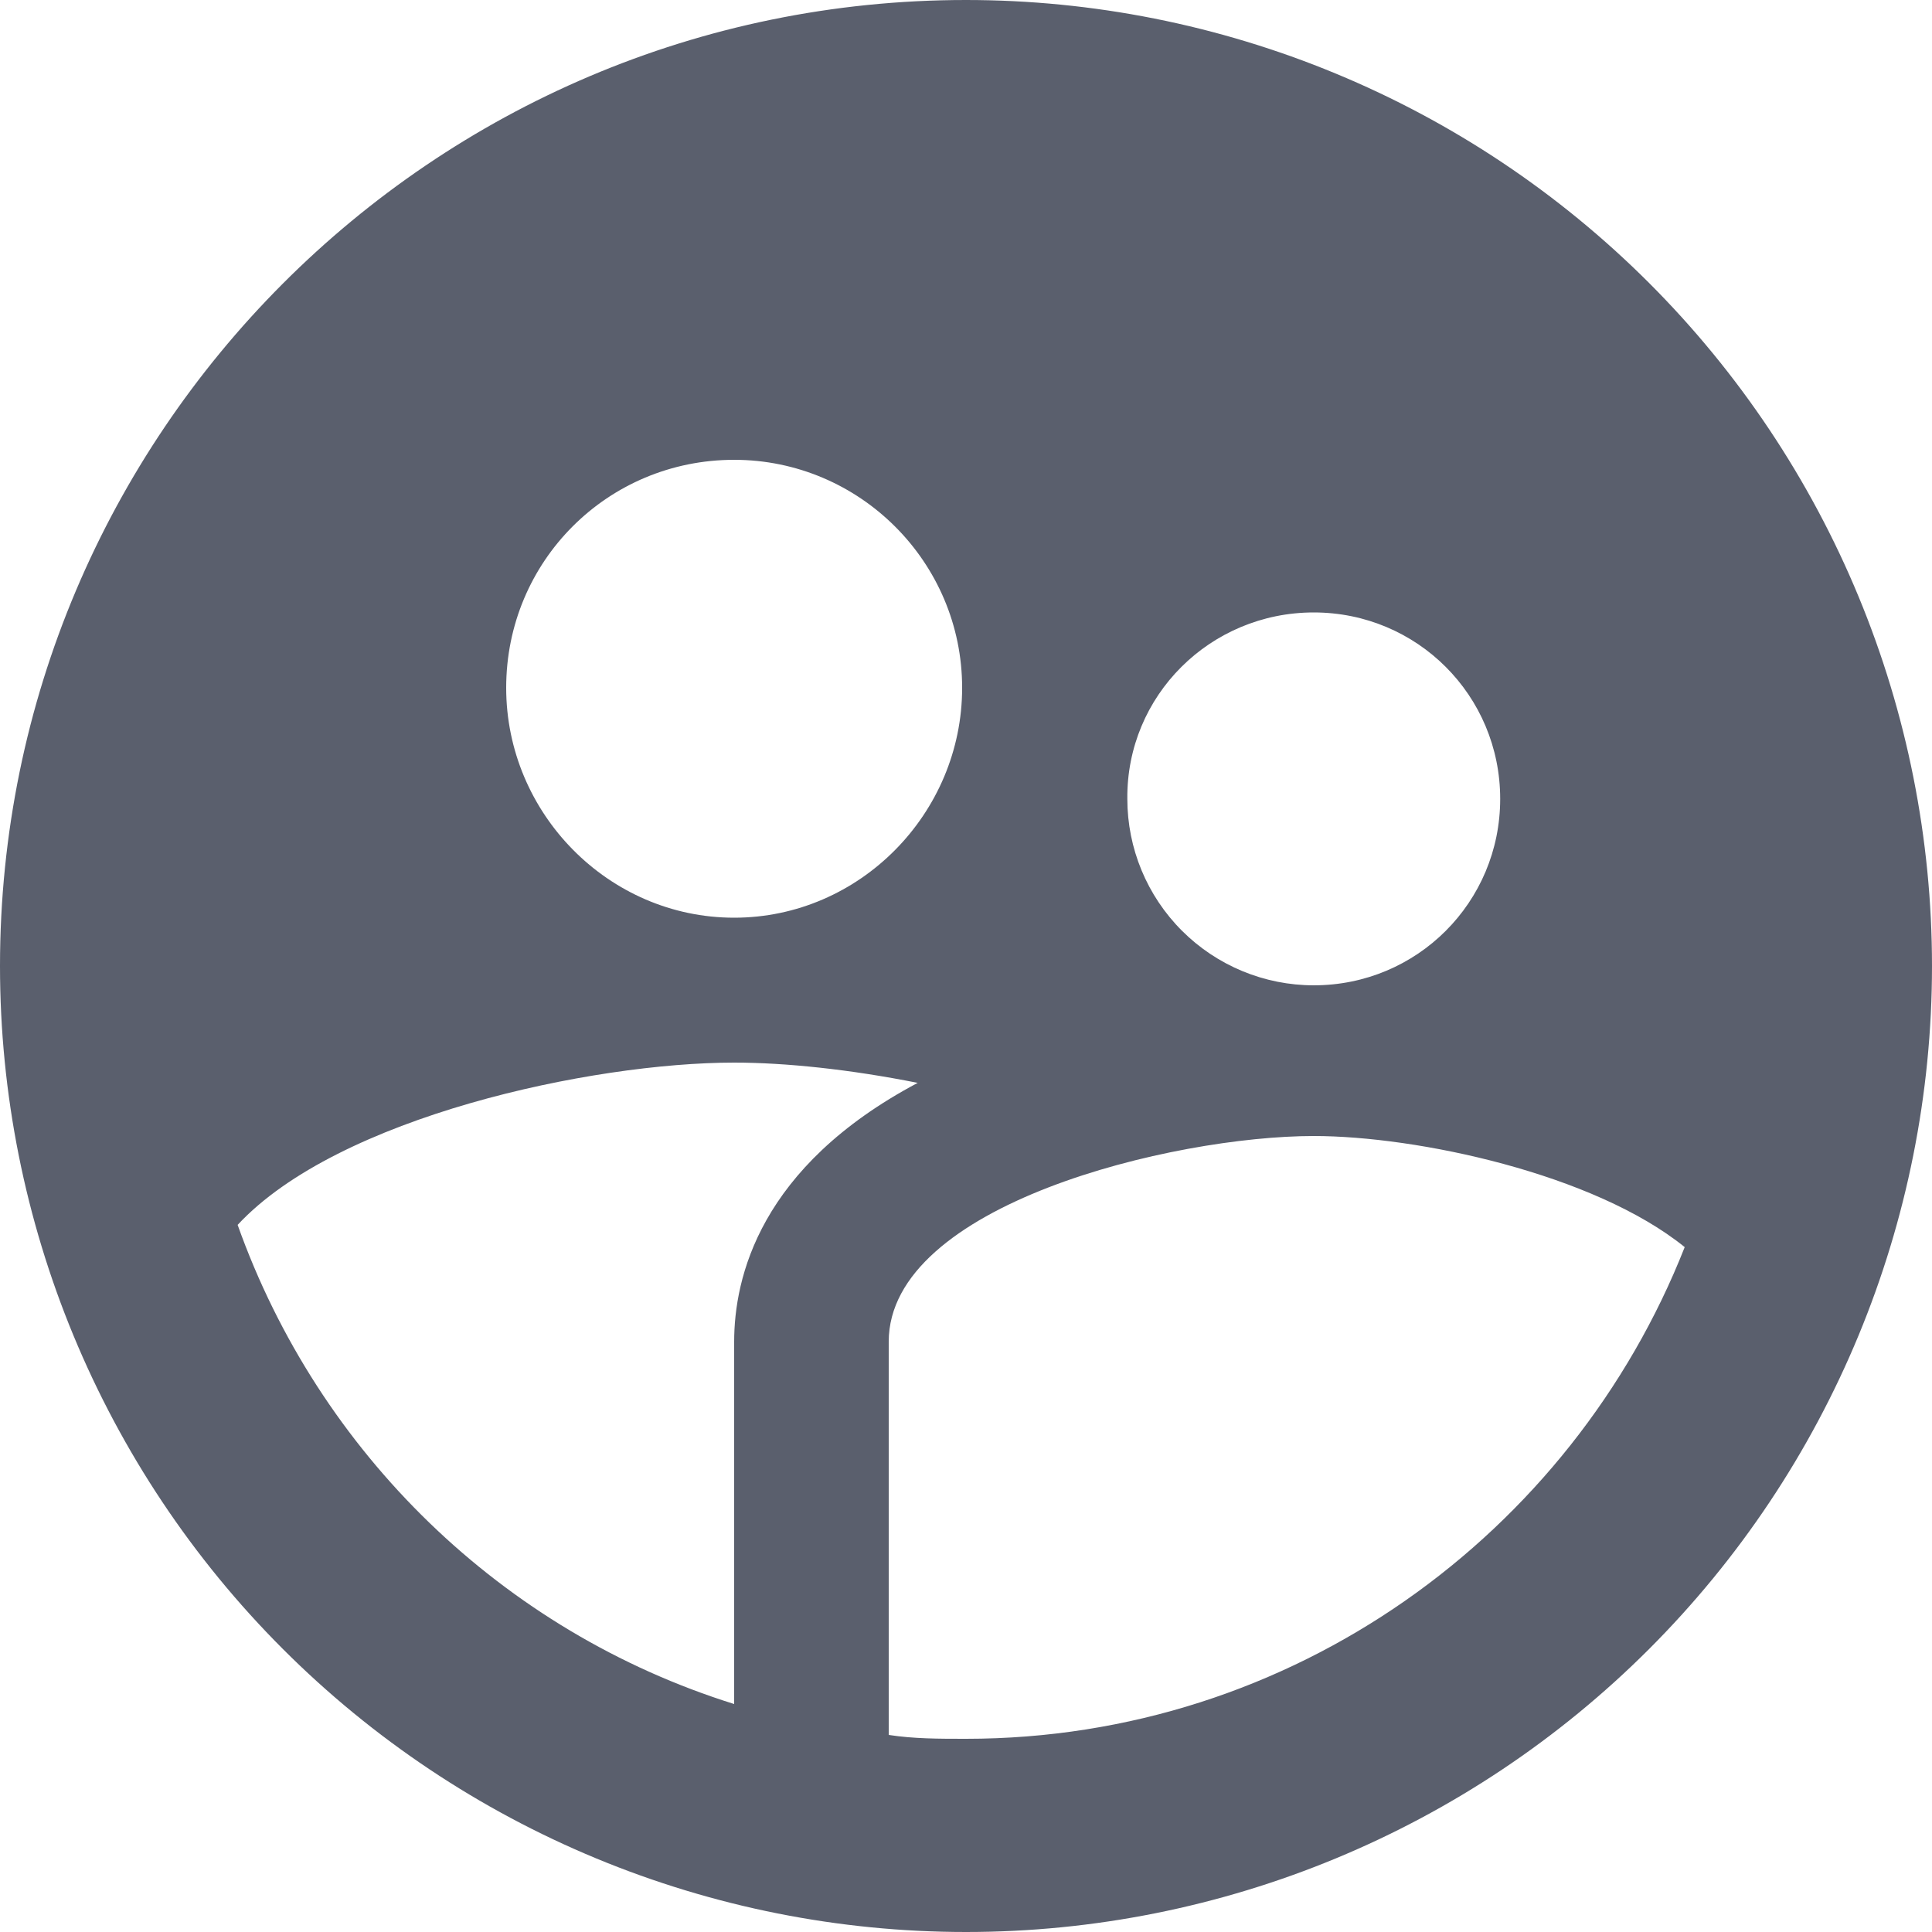 <svg width="125" height="125" viewBox="0 0 125 125" fill="none" xmlns="http://www.w3.org/2000/svg">
<path d="M62.5 0C27.938 0 0 28.125 0 62.5C0 79.076 6.585 94.973 18.306 106.694C24.11 112.498 30.999 117.102 38.582 120.242C46.165 123.383 54.292 125 62.5 125C79.076 125 94.973 118.415 106.694 106.694C118.415 94.973 125 79.076 125 62.5C125 54.292 123.383 46.165 120.242 38.582C117.102 30.999 112.498 24.11 106.694 18.306C100.891 12.502 94.001 7.898 86.418 4.758C78.835 1.617 70.708 0 62.5 0ZM85 39.625C91.688 39.625 97.062 45 97.062 51.688C97.062 58.375 91.688 63.75 85 63.75C81.801 63.75 78.733 62.479 76.471 60.217C74.208 57.955 72.938 54.887 72.938 51.688C72.875 45 78.312 39.625 85 39.625ZM47.5 29.75C55.625 29.75 62.25 36.375 62.25 44.5C62.25 52.625 55.625 59.375 47.5 59.375C39.375 59.375 32.75 52.625 32.75 44.5C32.75 36.312 39.312 29.75 47.5 29.75ZM47.5 86.812V110.25C32.5 105.562 20.625 94 15.375 79.25C21.875 72.25 38.312 68.75 47.5 68.75C50.812 68.75 55 69.188 59.375 70.062C49.125 75.5 47.5 82.688 47.5 86.812ZM62.5 112.5C60.75 112.5 59.125 112.5 57.5 112.25V86.812C57.5 77.938 75.875 73.5 85 73.5C91.688 73.5 103.125 75.938 109 80.688C101.688 99.25 83.625 112.5 62.5 112.5Z" fill="#5A5F6D"/>
</svg>
